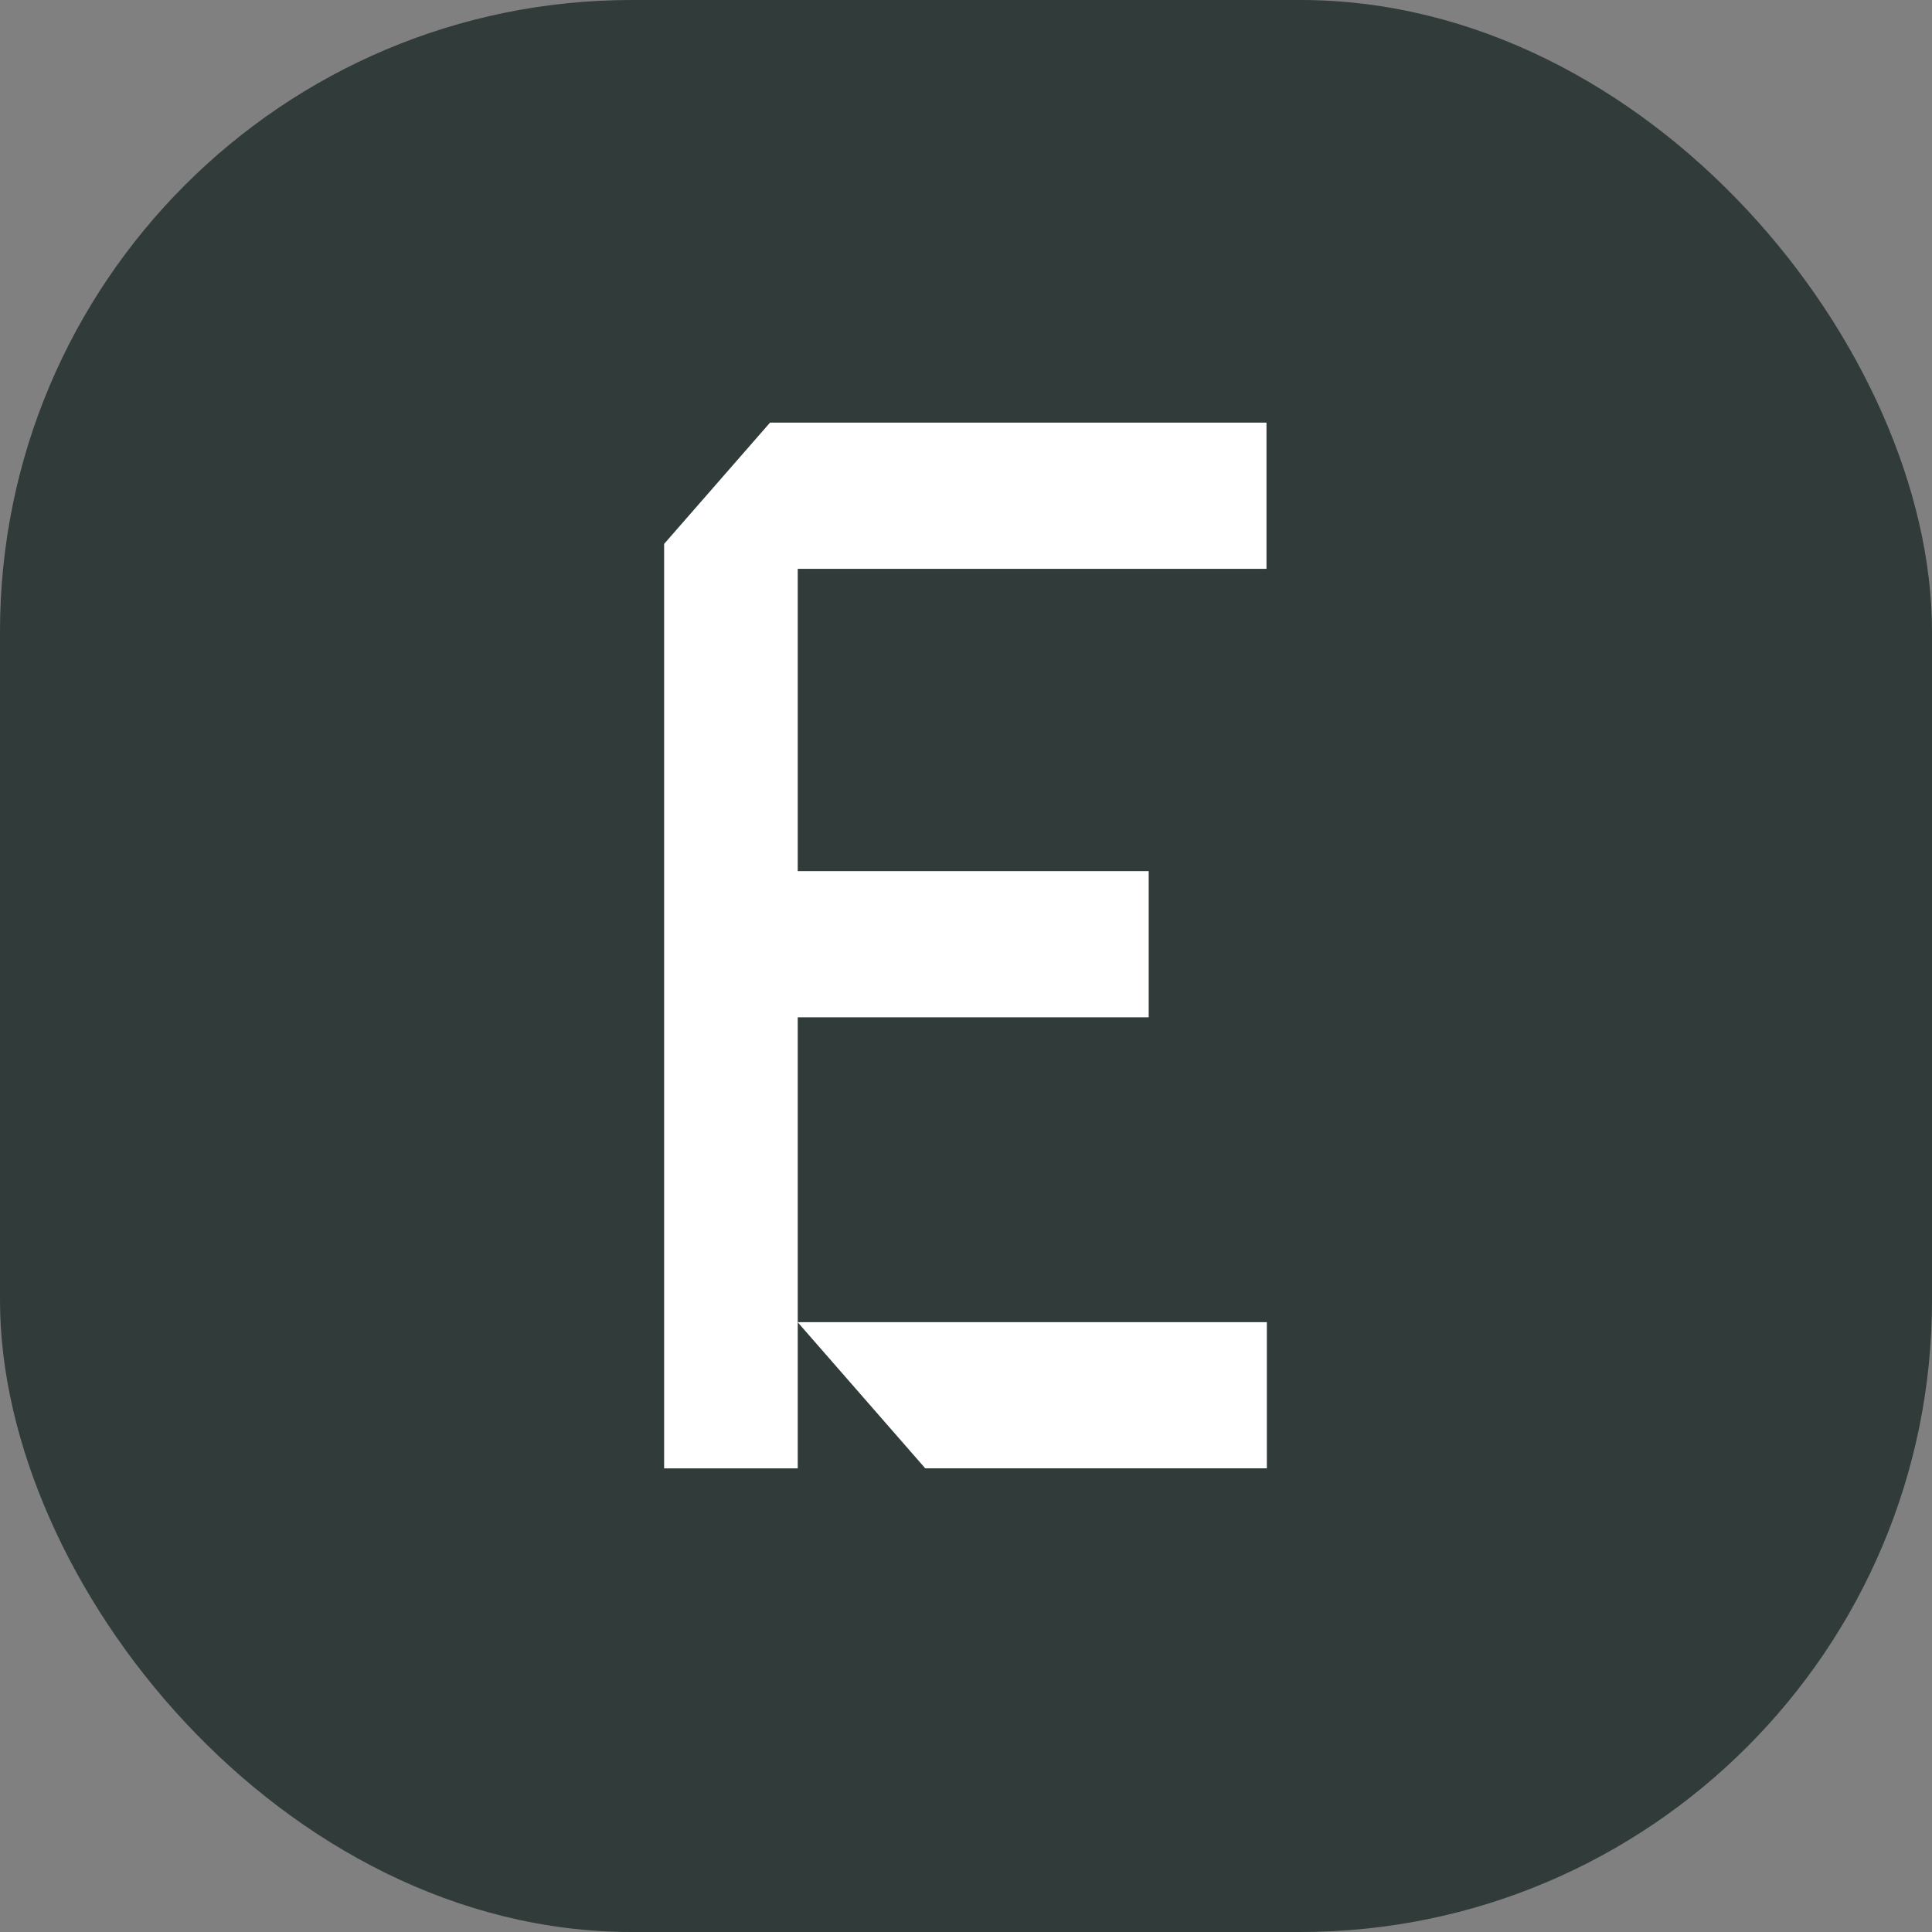 <svg width="32" height="32" viewBox="0 0 32 32" fill="none" xmlns="http://www.w3.org/2000/svg">
<rect x="0" y="0" width="32" height="32" fill="#808080" stroke="none"/>
<g clip-path="url(#clip0_3571_833)">
<rect width="32" height="32" rx="10.462" fill="#303B3A"/>
<path d="M20.977 7H12.754L11 9.009V24.321H13.213V16.85H19.026V14.428H13.213V9.422H20.977V7Z" fill="white"/>
<path d="M20.983 21.899H13.211L15.325 24.32H20.983V21.899Z" fill="white"/>
</g>
<defs>
<clipPath id="clip0_3571_833">
<rect width="32" height="32" fill="white"/>
</clipPath>
</defs>
</svg>
